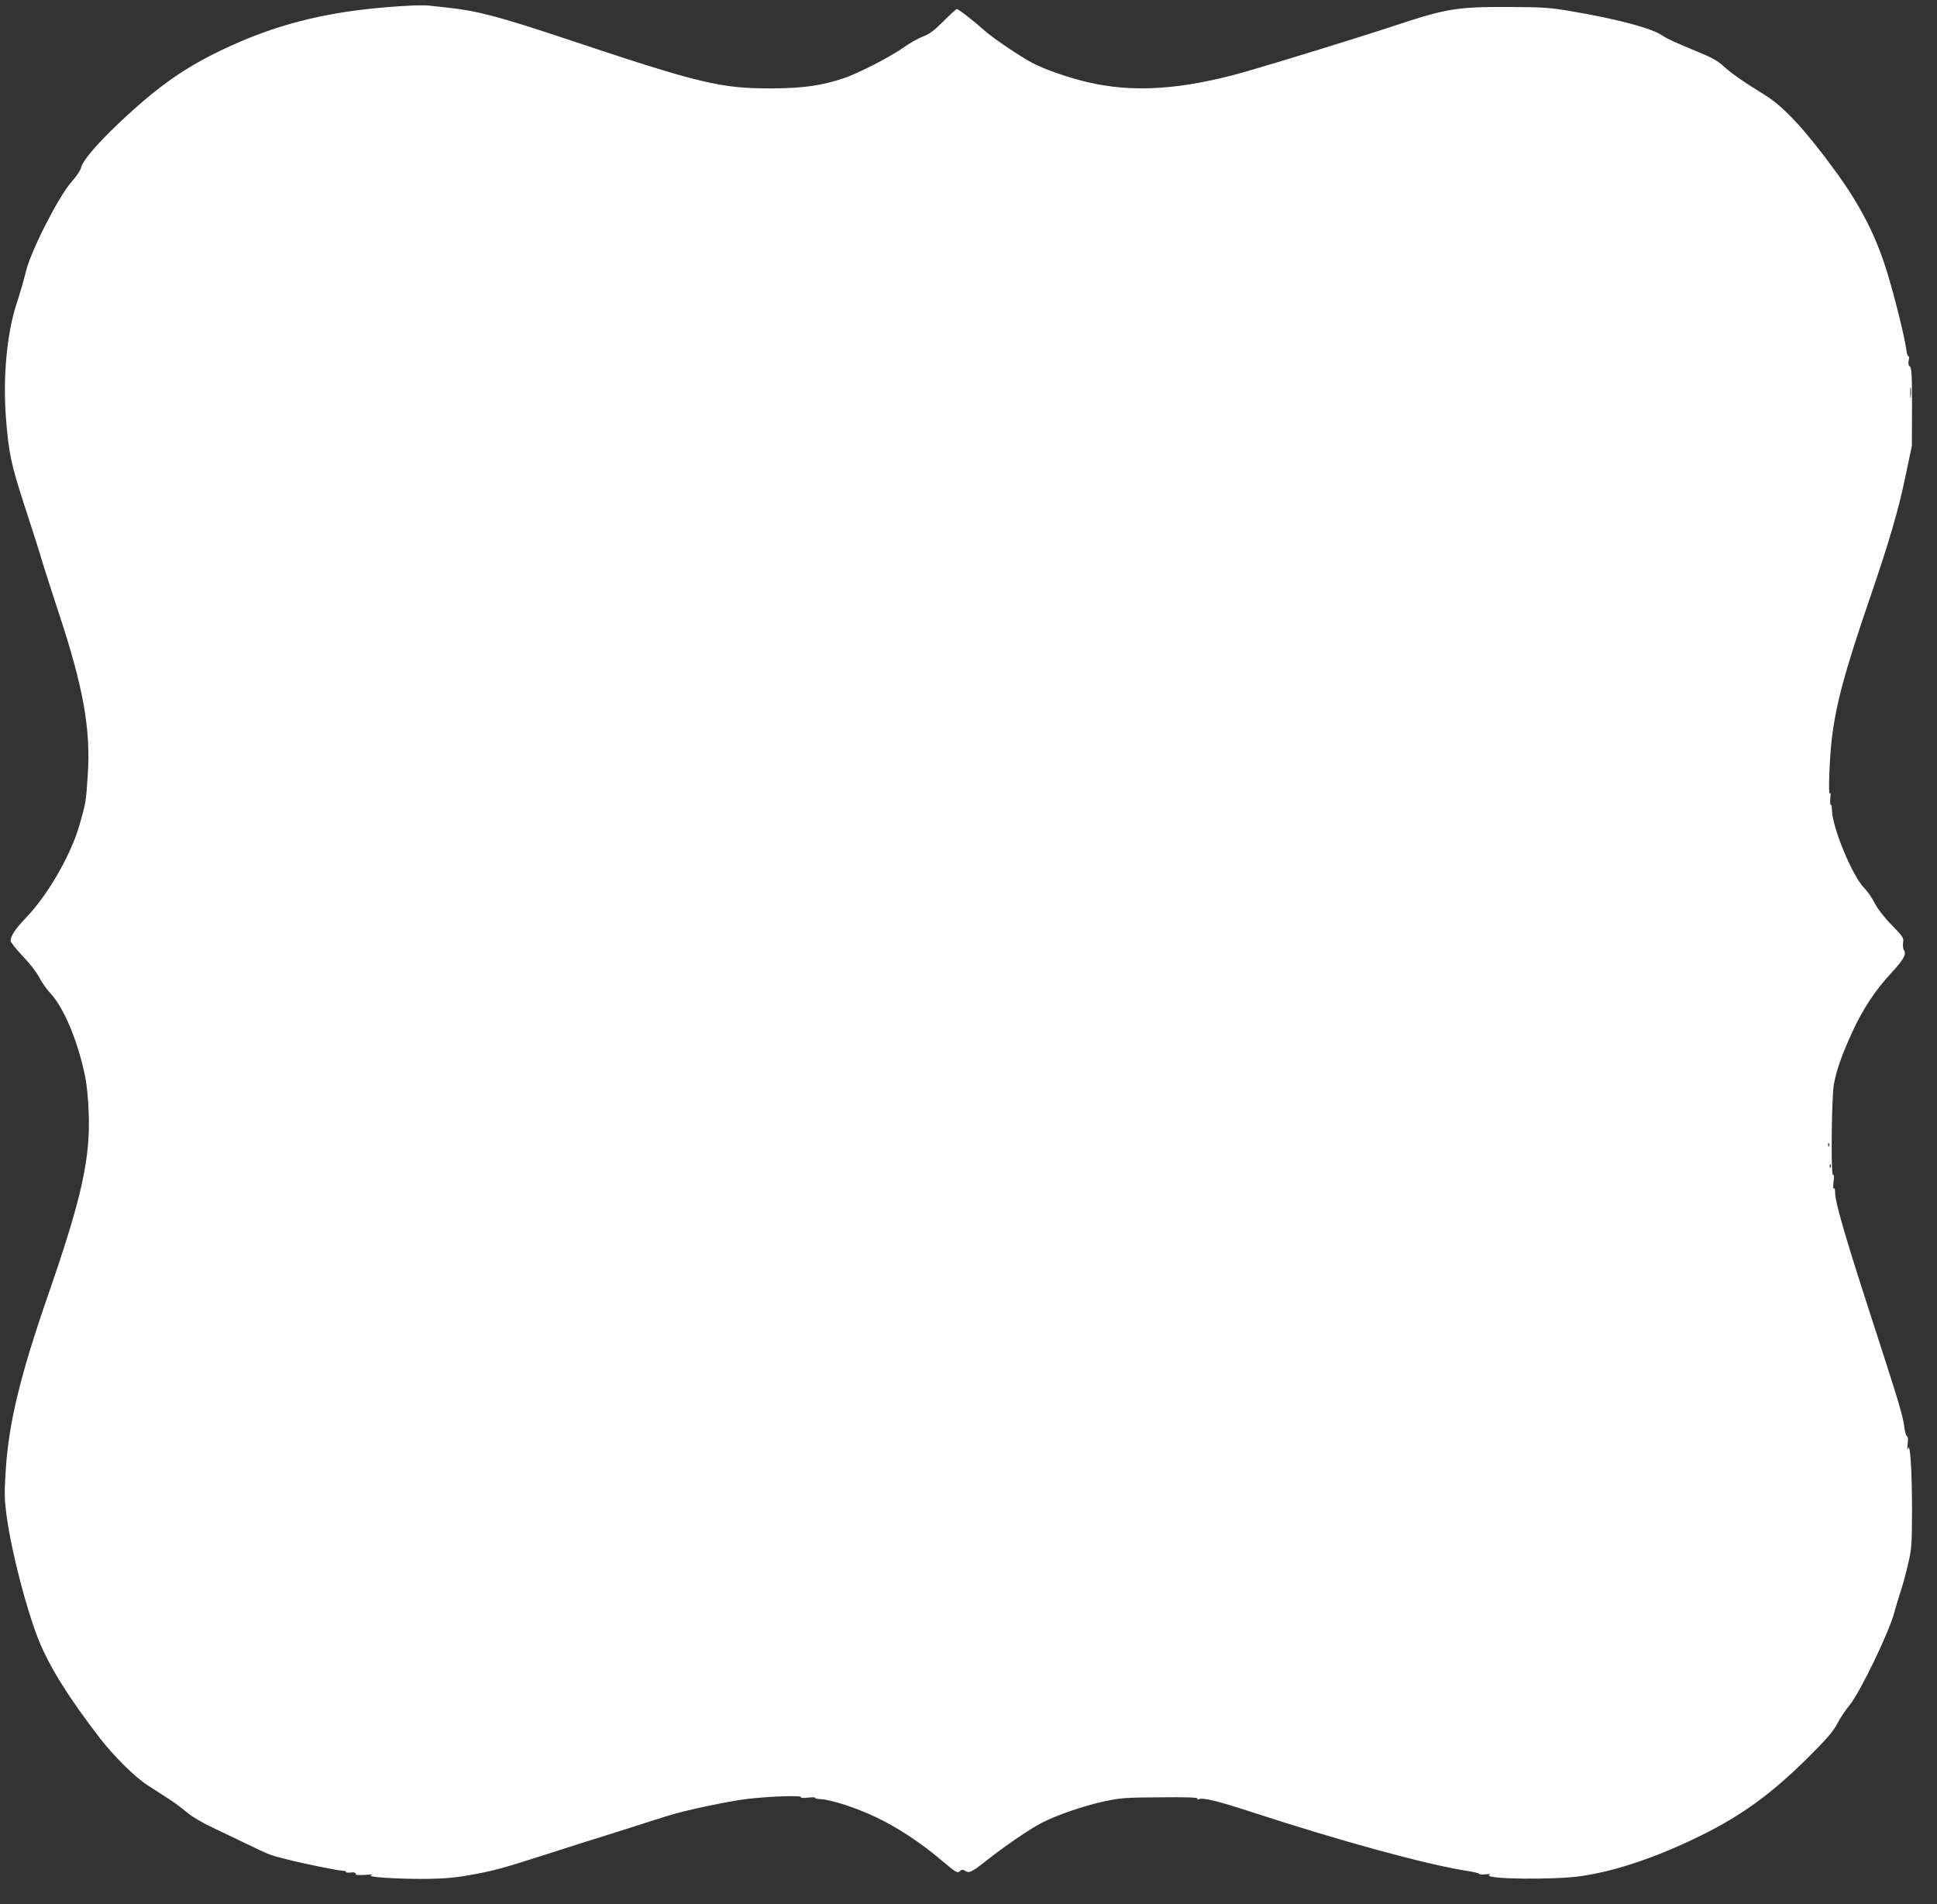 <?xml version="1.0" standalone="no"?>
<!DOCTYPE svg PUBLIC "-//W3C//DTD SVG 20010904//EN"
 "http://www.w3.org/TR/2001/REC-SVG-20010904/DTD/svg10.dtd">
<svg version="1.0" xmlns="http://www.w3.org/2000/svg"
 width="1280pt" height="1258pt" viewBox="0 0 1280 1258"
 preserveAspectRatio="xMidYMid meet">
<rect x="0" y="0" width="1280" height="1258" fill="#333333" stroke="none"/>
<g transform="translate(0,1258) scale(0.1,-0.1)"
fill="#ffffff" stroke="none">
<path d="M2735 12544 c-517 -24 -889 -111 -1277 -298 -251 -121 -428 -248
-676 -483 -150 -143 -236 -245 -247 -293 -3 -16 -33 -59 -65 -95 -84 -95 -269
-459 -299 -590 -12 -49 -39 -144 -61 -210 -65 -199 -92 -488 -70 -765 17 -221
35 -304 120 -565 43 -132 93 -287 110 -345 17 -58 71 -226 120 -375 160 -484
210 -761 190 -1064 -12 -183 -12 -181 -56 -336 -57 -196 -207 -456 -348 -604
-74 -77 -106 -125 -106 -157 0 -9 36 -54 79 -100 45 -46 93 -108 110 -141 16
-32 50 -80 75 -107 88 -94 179 -311 227 -541 12 -53 22 -154 25 -245 12 -304
-46 -565 -266 -1200 -185 -534 -262 -847 -282 -1162 -10 -155 -9 -192 6 -305
32 -239 134 -628 214 -825 73 -178 202 -383 403 -643 93 -120 232 -258 314
-310 33 -22 92 -59 130 -84 39 -24 96 -66 127 -93 35 -30 103 -70 175 -104 65
-31 168 -80 230 -110 138 -67 150 -72 243 -95 115 -30 356 -79 385 -79 14 0
24 -4 21 -8 -2 -4 11 -6 30 -4 22 3 34 0 34 -8 0 -9 18 -11 68 -7 38 3 54 2
37 -2 -47 -12 161 -26 355 -25 118 1 198 8 282 23 171 30 221 44 533 144 94
30 202 65 240 77 39 11 169 53 290 91 121 39 240 77 265 84 108 34 396 95 515
109 152 18 366 25 358 12 -4 -5 15 -7 46 -3 28 3 50 3 47 -1 -2 -4 15 -8 37
-9 71 -4 236 -57 369 -121 141 -67 296 -169 439 -291 85 -72 96 -78 111 -65
13 13 20 13 36 3 26 -17 44 -8 134 63 122 97 299 218 373 255 104 53 275 111
410 141 109 23 143 26 372 27 174 2 251 -1 246 -8 -4 -6 0 -8 10 -4 29 11 123
-12 341 -83 597 -195 1158 -348 1429 -391 43 -6 80 -15 82 -20 3 -4 22 -5 43
-3 26 4 33 3 23 -4 -40 -28 433 -34 611 -7 231 34 504 127 793 270 267 132
462 274 702 512 125 124 166 172 193 223 18 36 56 92 83 125 68 82 261 481
296 615 11 41 29 101 40 133 11 32 33 110 48 175 26 110 27 130 28 357 0 261
-12 458 -26 415 -5 -16 -6 -6 -3 28 4 30 2 52 -4 52 -5 0 -12 22 -16 48 -12
95 -25 136 -260 862 -136 422 -197 634 -199 693 0 28 -4 42 -9 35 -5 -7 -5 11
-2 41 5 37 4 52 -3 48 -15 -10 -10 518 6 601 17 93 52 191 119 339 71 155 153
280 263 398 79 85 100 124 80 148 -5 7 -8 29 -5 48 5 32 1 39 -75 117 -51 52
-93 107 -113 145 -17 34 -48 79 -69 100 -77 77 -210 397 -213 512 0 24 -4 41
-8 38 -4 -2 -5 18 -3 44 3 26 2 40 -2 31 -13 -28 -4 226 12 362 28 230 84 438
247 915 131 382 194 596 240 820 l42 200 1 258 c0 210 -3 259 -14 266 -10 6
-12 19 -8 40 4 18 3 30 -2 27 -4 -3 -11 20 -15 51 -8 66 -73 332 -121 489 -76
253 -180 457 -355 695 -192 262 -332 413 -454 489 -149 92 -221 143 -271 188
-41 38 -81 61 -167 96 -164 68 -208 88 -244 112 -70 48 -300 109 -602 160
-141 24 -183 27 -422 28 -329 1 -404 -11 -730 -119 -238 -79 -791 -249 -1000
-309 -423 -120 -748 -141 -1055 -66 -120 29 -264 79 -347 121 -75 38 -271 170
-327 221 -66 60 -167 138 -178 138 -5 0 -44 -36 -88 -80 -61 -61 -93 -85 -135
-101 -30 -11 -89 -44 -131 -74 -88 -62 -294 -168 -391 -201 -145 -49 -269 -67
-473 -68 -345 -1 -471 29 -1370 329 -438 146 -583 184 -780 205 -49 5 -103 11
-120 13 -16 2 -61 2 -100 1z m9892 -2586 c-2 -18 -4 -6 -4 27 0 33 2 48 4 33
2 -15 2 -42 0 -60z m-540 -4950 c-3 -8 -6 -5 -6 6 -1 11 2 17 5 13 3 -3 4 -12
1 -19z m10 -140 c-3 -8 -6 -5 -6 6 -1 11 2 17 5 13 3 -3 4 -12 1 -19z"/>
</g>
</svg>
